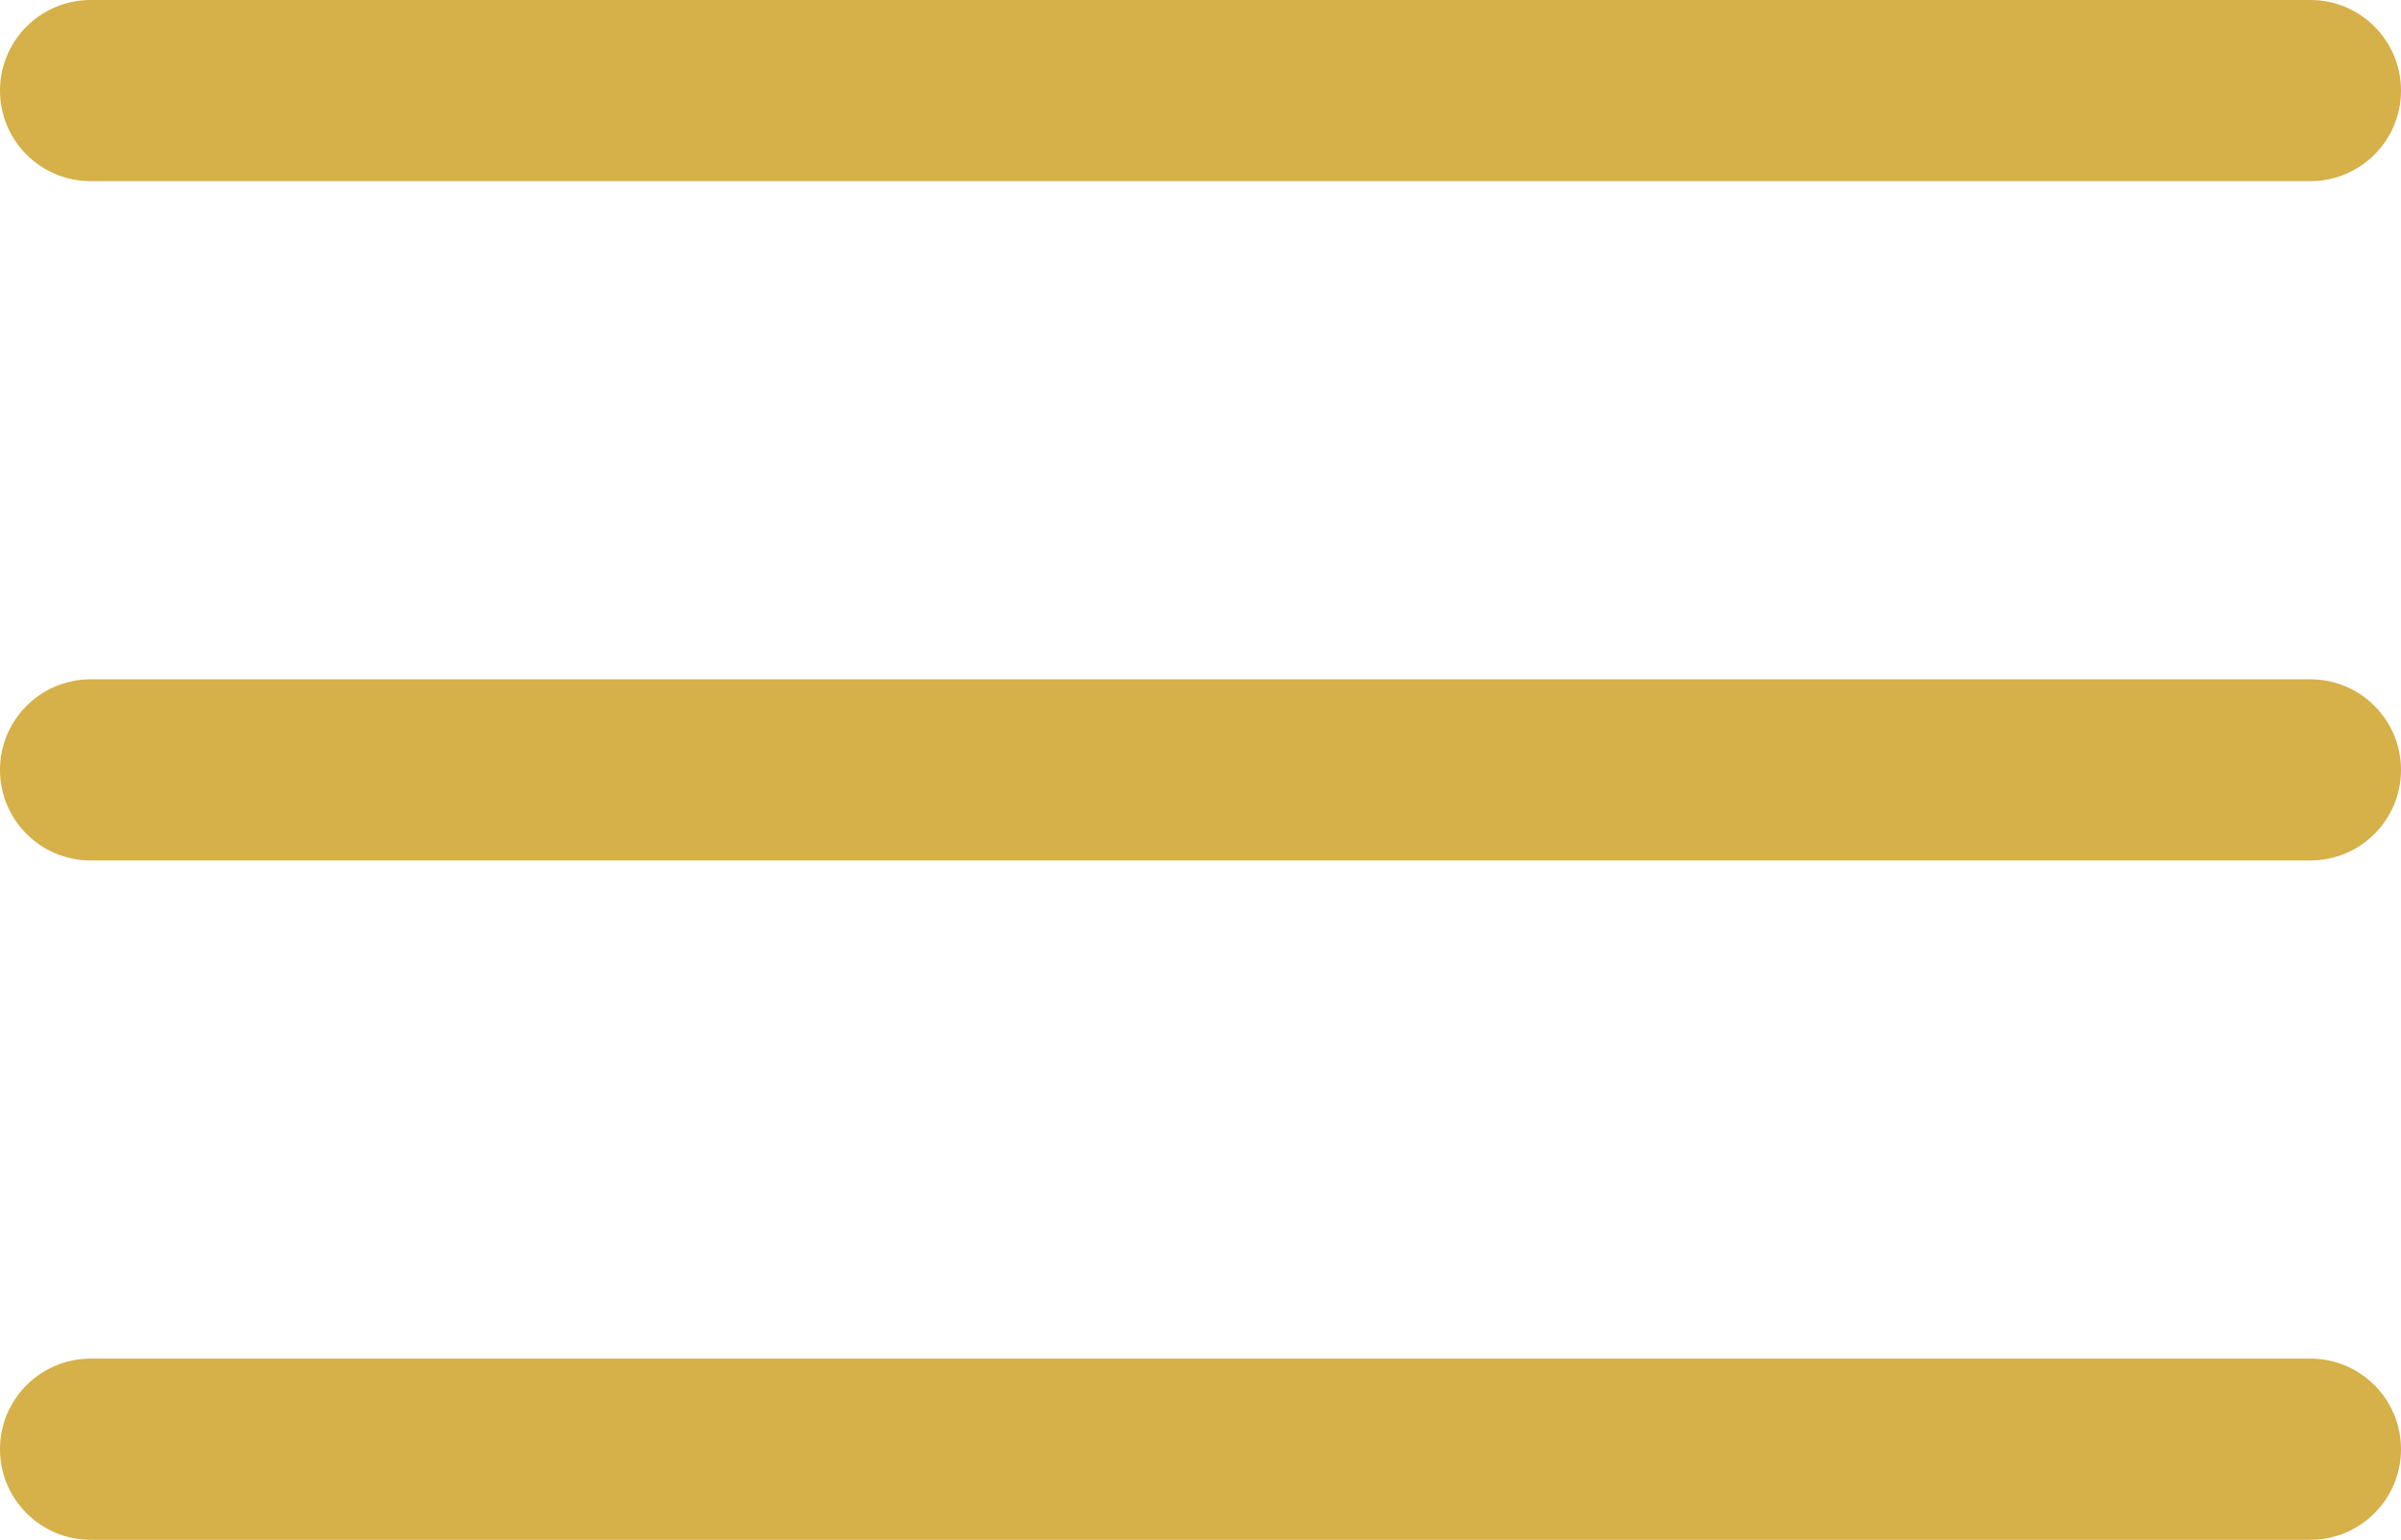 <?xml version="1.0" encoding="UTF-8"?>
<!DOCTYPE svg PUBLIC "-//W3C//DTD SVG 1.1//EN" "http://www.w3.org/Graphics/SVG/1.1/DTD/svg11.dtd">
<!-- Creator: CorelDRAW 2021 (64-Bit) -->
<svg xmlns="http://www.w3.org/2000/svg" xml:space="preserve" width="210mm" height="134.717mm" version="1.1" style="shape-rendering:geometricPrecision; text-rendering:geometricPrecision; image-rendering:optimizeQuality; fill-rule:evenodd; clip-rule:evenodd"
viewBox="0 0 20863.3 13384"
 xmlns:xlink="http://www.w3.org/1999/xlink"
 xmlns:xodm="http://www.corel.com/coreldraw/odm/2003">
 <defs>
  <style type="text/css">
   <![CDATA[
    .fil0 {fill:#D6B048;fill-rule:nonzero}
   ]]>
  </style>
 </defs>
 <g id="Layer_x0020_1">
  <g id="_1531178774064">
   <g>
    <g>
     <path class="fil0" d="M787.29 1574.59l19288.71 0c434.58,0 787.29,-352.71 787.29,-787.29 0,-434.58 -352.71,-787.29 -787.29,-787.29l-19288.71 -0.01c-434.58,0 -787.29,352.71 -787.29,787.29 0,434.58 352.71,787.3 787.29,787.3z"/>
     <path class="fil0" d="M787.29 7479.29l19288.71 0c434.58,0 787.29,-352.71 787.29,-787.29 0,-434.58 -352.71,-787.29 -787.29,-787.29l-19288.71 0c-434.58,0 -787.29,352.71 -787.29,787.29 0,434.58 352.71,787.29 787.29,787.29z"/>
     <path class="fil0" d="M787.29 13384l19288.71 0c434.58,0 787.29,-352.71 787.29,-787.29 0,-434.58 -352.71,-787.29 -787.29,-787.29l-19288.71 -0.01c-434.58,0 -787.29,352.71 -787.29,787.29 0,434.58 352.71,787.3 787.29,787.3z"/>
    </g>
   </g>
   <g>
   </g>
   <g>
   </g>
   <g>
   </g>
   <g>
   </g>
   <g>
   </g>
   <g>
   </g>
   <g>
   </g>
   <g>
   </g>
   <g>
   </g>
   <g>
   </g>
   <g>
   </g>
   <g>
   </g>
   <g>
   </g>
   <g>
   </g>
   <g>
   </g>
  </g>
 </g>
</svg>
